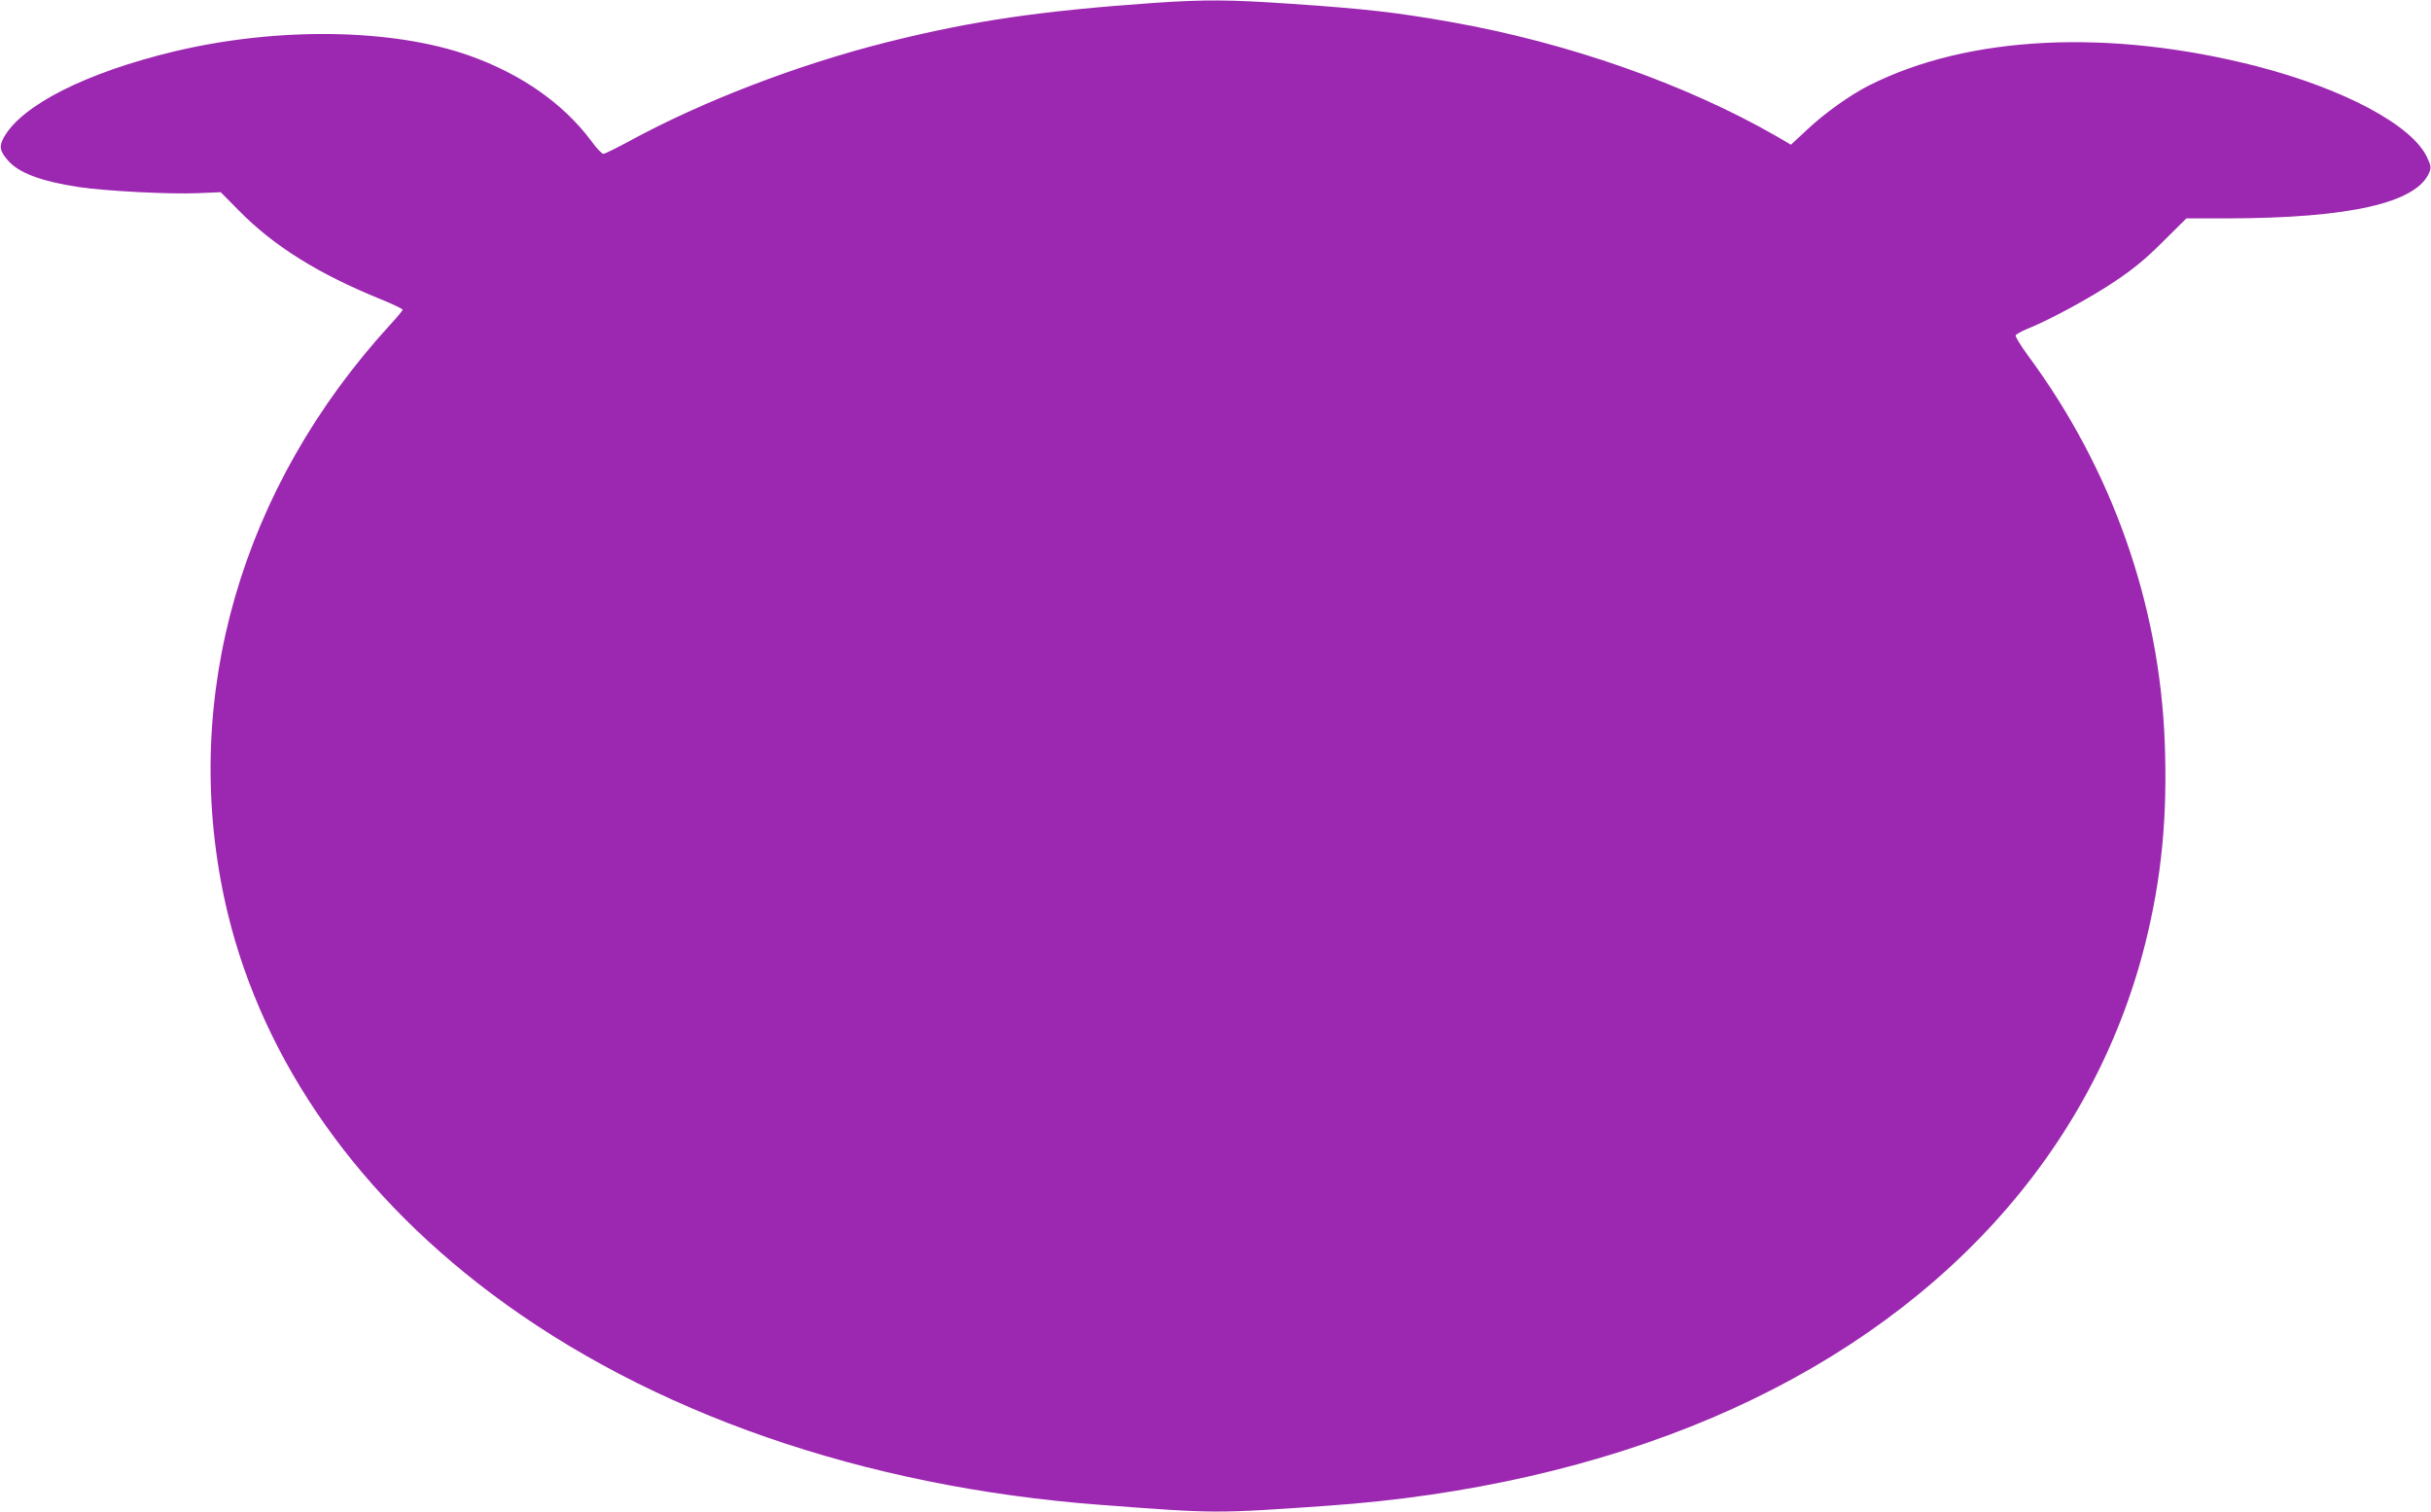 <?xml version="1.0" standalone="no"?>
<!DOCTYPE svg PUBLIC "-//W3C//DTD SVG 20010904//EN"
 "http://www.w3.org/TR/2001/REC-SVG-20010904/DTD/svg10.dtd">
<svg version="1.0" xmlns="http://www.w3.org/2000/svg"
 width="1280pt" height="796pt" viewBox="0 0 1280 796"
 preserveAspectRatio="xMidYMid meet">
<g transform="translate(0,796) scale(0.1,-0.1)"
fill="#9c27b0" stroke="none">
<path d="M6080 7945 c-600 -42 -957 -94 -1405 -206 -474 -119 -974 -311 -1363
-523 -67 -36 -127 -66 -135 -66 -8 0 -37 30 -64 68 -148 198 -370 353 -644
450 -403 142 -1005 151 -1548 22 -465 -111 -806 -283 -901 -454 -26 -47 -21
-72 22 -121 57 -66 176 -110 373 -140 139 -21 487 -39 629 -32 l118 5 97 -98
c183 -186 417 -332 744 -465 64 -26 117 -51 117 -56 0 -4 -28 -38 -63 -76
-787 -859 -1104 -1956 -876 -3023 171 -797 660 -1521 1404 -2080 838 -630
1962 -1020 3210 -1114 605 -46 605 -46 1190 -5 741 51 1435 210 2031 464 1194
509 2002 1395 2279 2495 87 347 118 672 103 1063 -28 728 -278 1436 -718 2032
-39 53 -69 102 -67 109 3 6 31 22 63 35 115 46 331 163 459 249 97 65 161 117
253 209 l124 123 211 0 c647 1 1001 81 1068 242 10 25 9 36 -12 80 -79 169
-437 360 -896 479 -776 199 -1520 163 -2042 -101 -98 -49 -232 -145 -323 -230
l-88 -82 -77 45 c-477 274 -1097 492 -1713 601 -288 51 -447 69 -841 96 -328
22 -449 23 -719 5z"/>
</g>
</svg>
